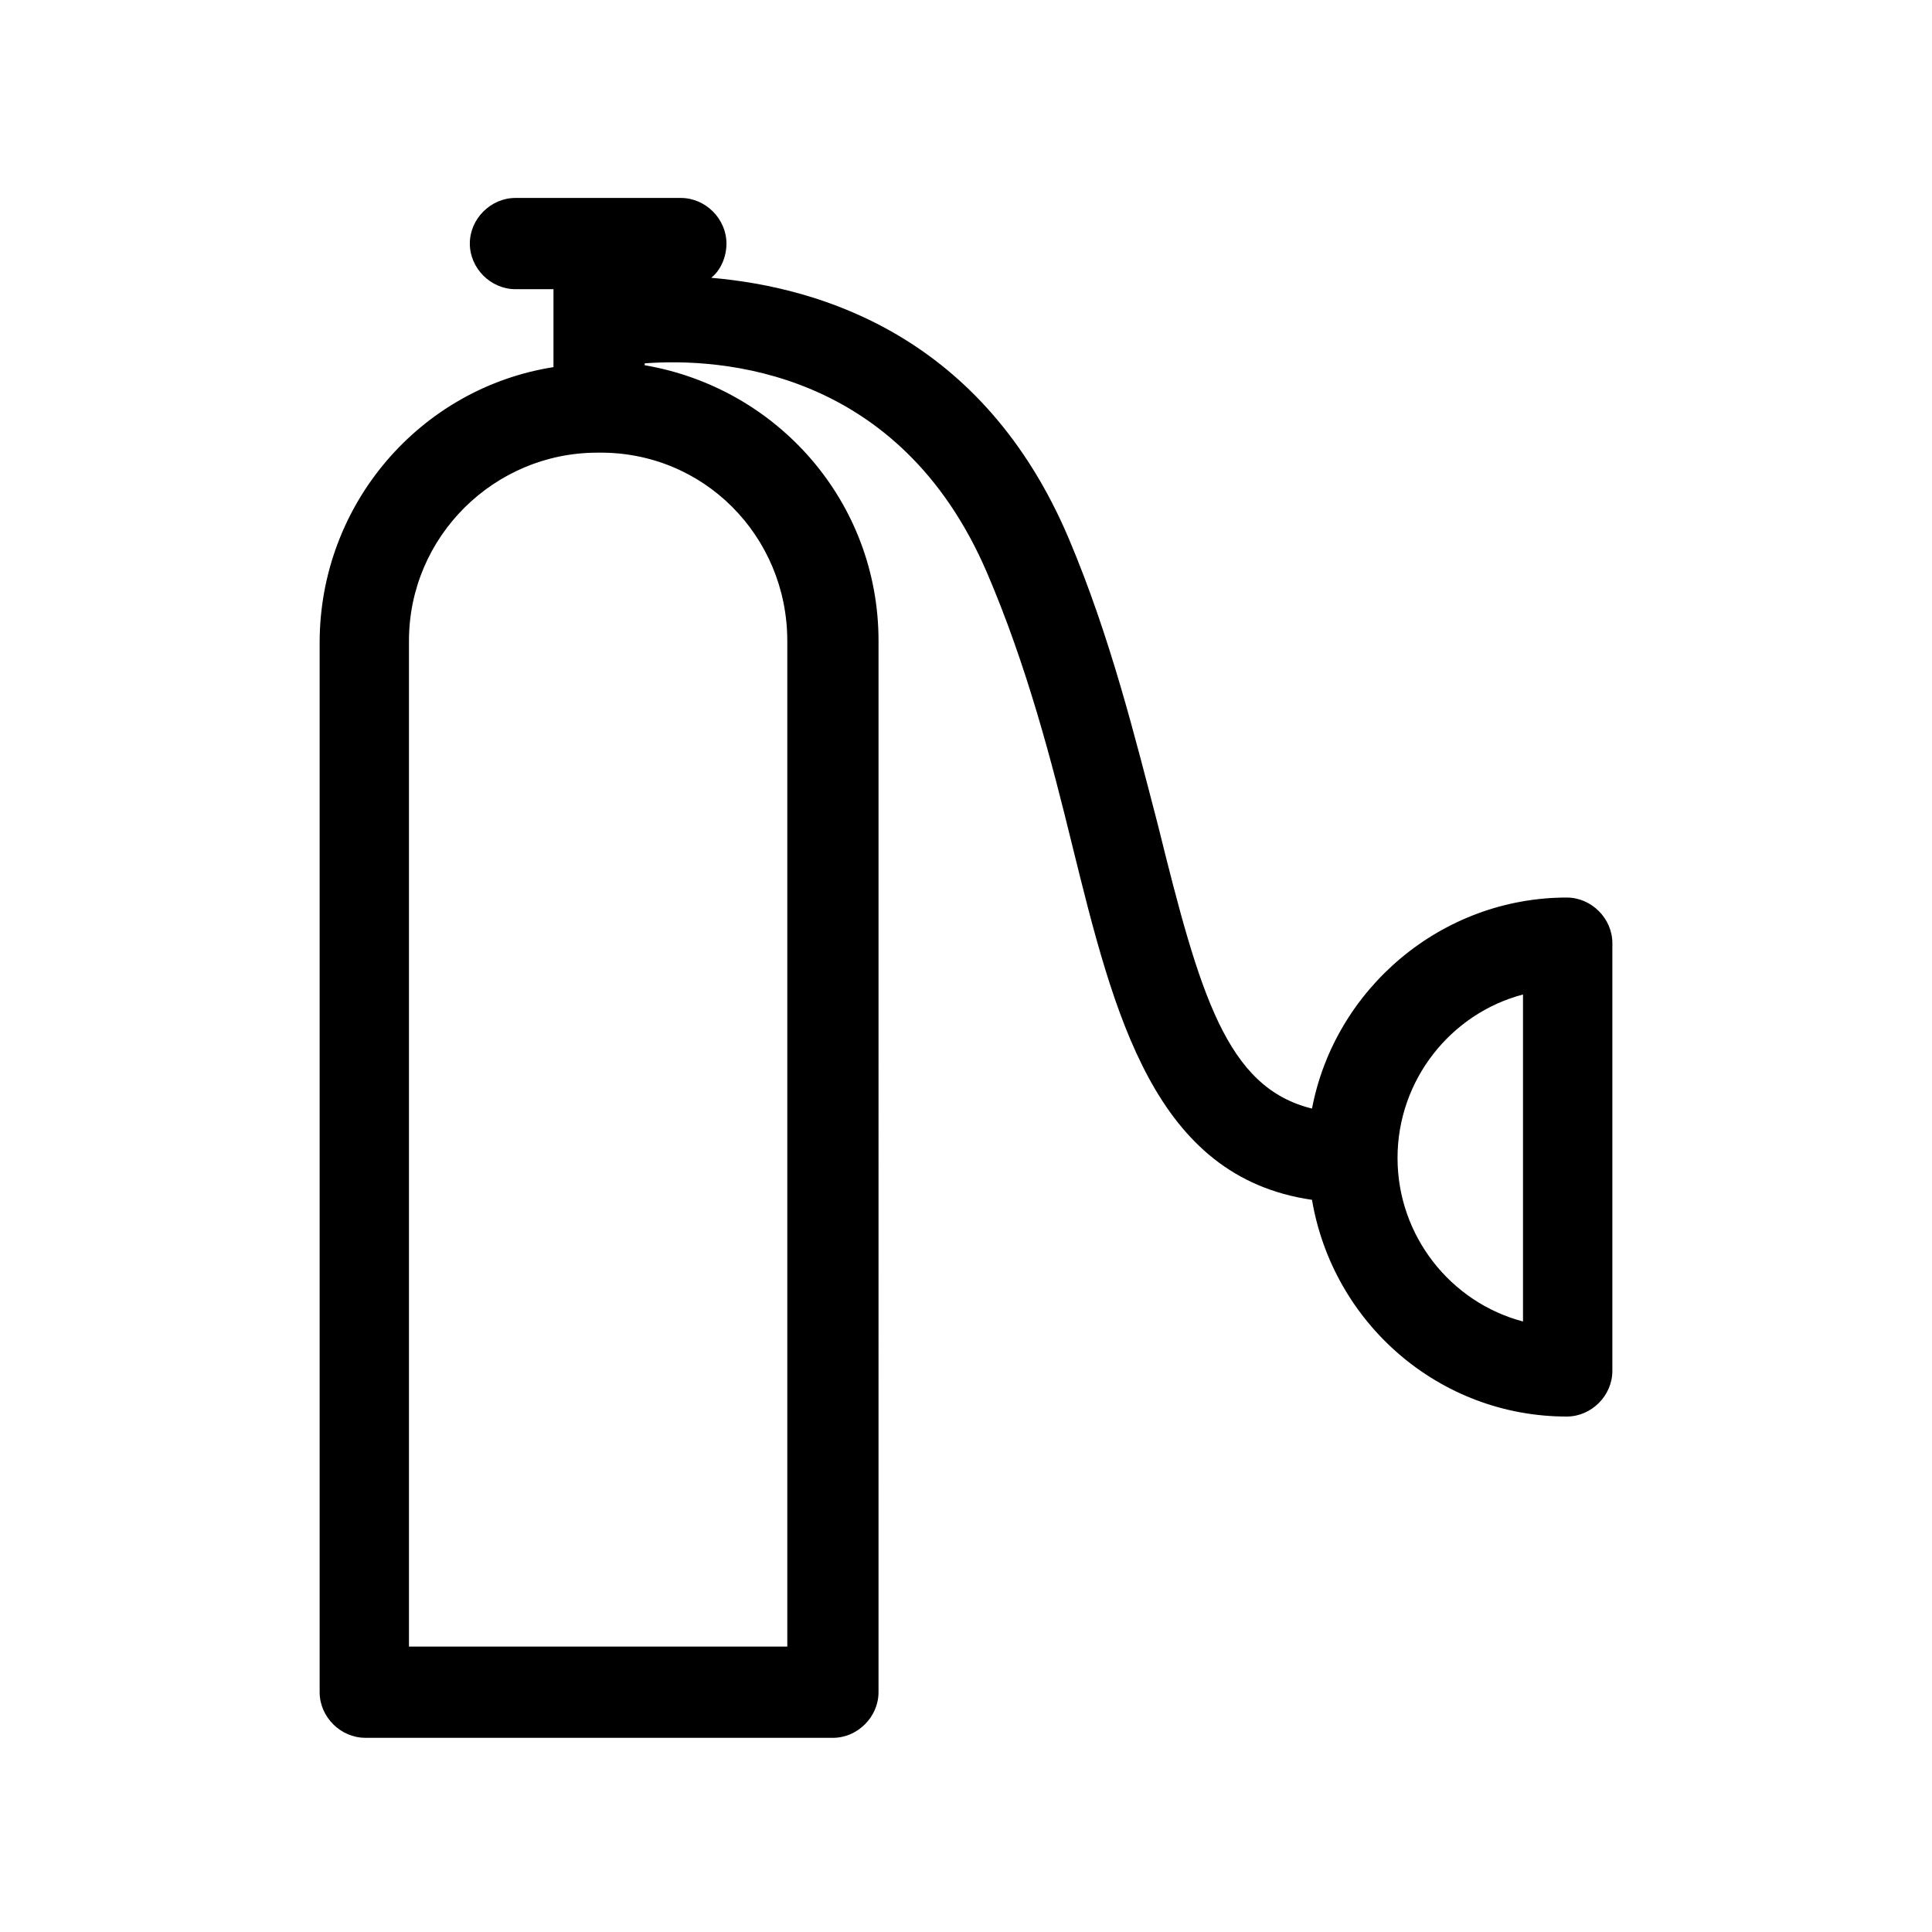 <?xml version="1.0" encoding="UTF-8"?>
<!-- Uploaded to: ICON Repo, www.iconrepo.com, Generator: ICON Repo Mixer Tools -->
<svg fill="#000000" width="800px" height="800px" version="1.1" viewBox="144 144 512 512" xmlns="http://www.w3.org/2000/svg">
 <path d="m405.54 295.71c10.578 24.688 17.129 49.879 22.672 72.547 11.082 44.84 21.664 87.664 63.48 93.707 5.543 32.746 33.754 57.434 67.512 57.434 6.551 0 12.09-5.543 12.09-12.09v-113.36c0-6.551-5.543-12.09-12.09-12.09-33.25 0-61.465 24.184-67.512 55.922-22.672-5.543-29.727-30.23-40.809-75.066-6.047-23.176-12.594-49.879-23.68-76.074-22.672-53.402-65.496-66.504-94.715-69.023 2.519-2.016 4.031-5.543 4.031-9.07 0-6.551-5.543-12.09-12.09-12.09h-43.832c-6.551 0-12.09 5.543-12.09 12.09 0 6.551 5.543 12.09 12.09 12.09h10.078v20.656c-35.266 5.543-61.969 36.273-61.969 73.051v278.1c0 6.551 5.543 12.09 12.09 12.09l123.93 0.008c6.551 0 12.09-5.543 12.09-12.09l0.004-278.61c0-36.777-26.703-67.008-61.969-73.051v-0.504c20.152-1.512 67.508 1.508 90.684 55.418zm142.07 111.84v86.656c-19.145-5.039-33.25-22.672-33.25-43.328s14.105-38.289 33.25-43.328zm-194.97-93.707v266.52h-100.26v-266.52c0-27.711 22.672-49.879 49.879-49.879 28.211-0.504 50.379 22.168 50.379 49.879z"/>
</svg>